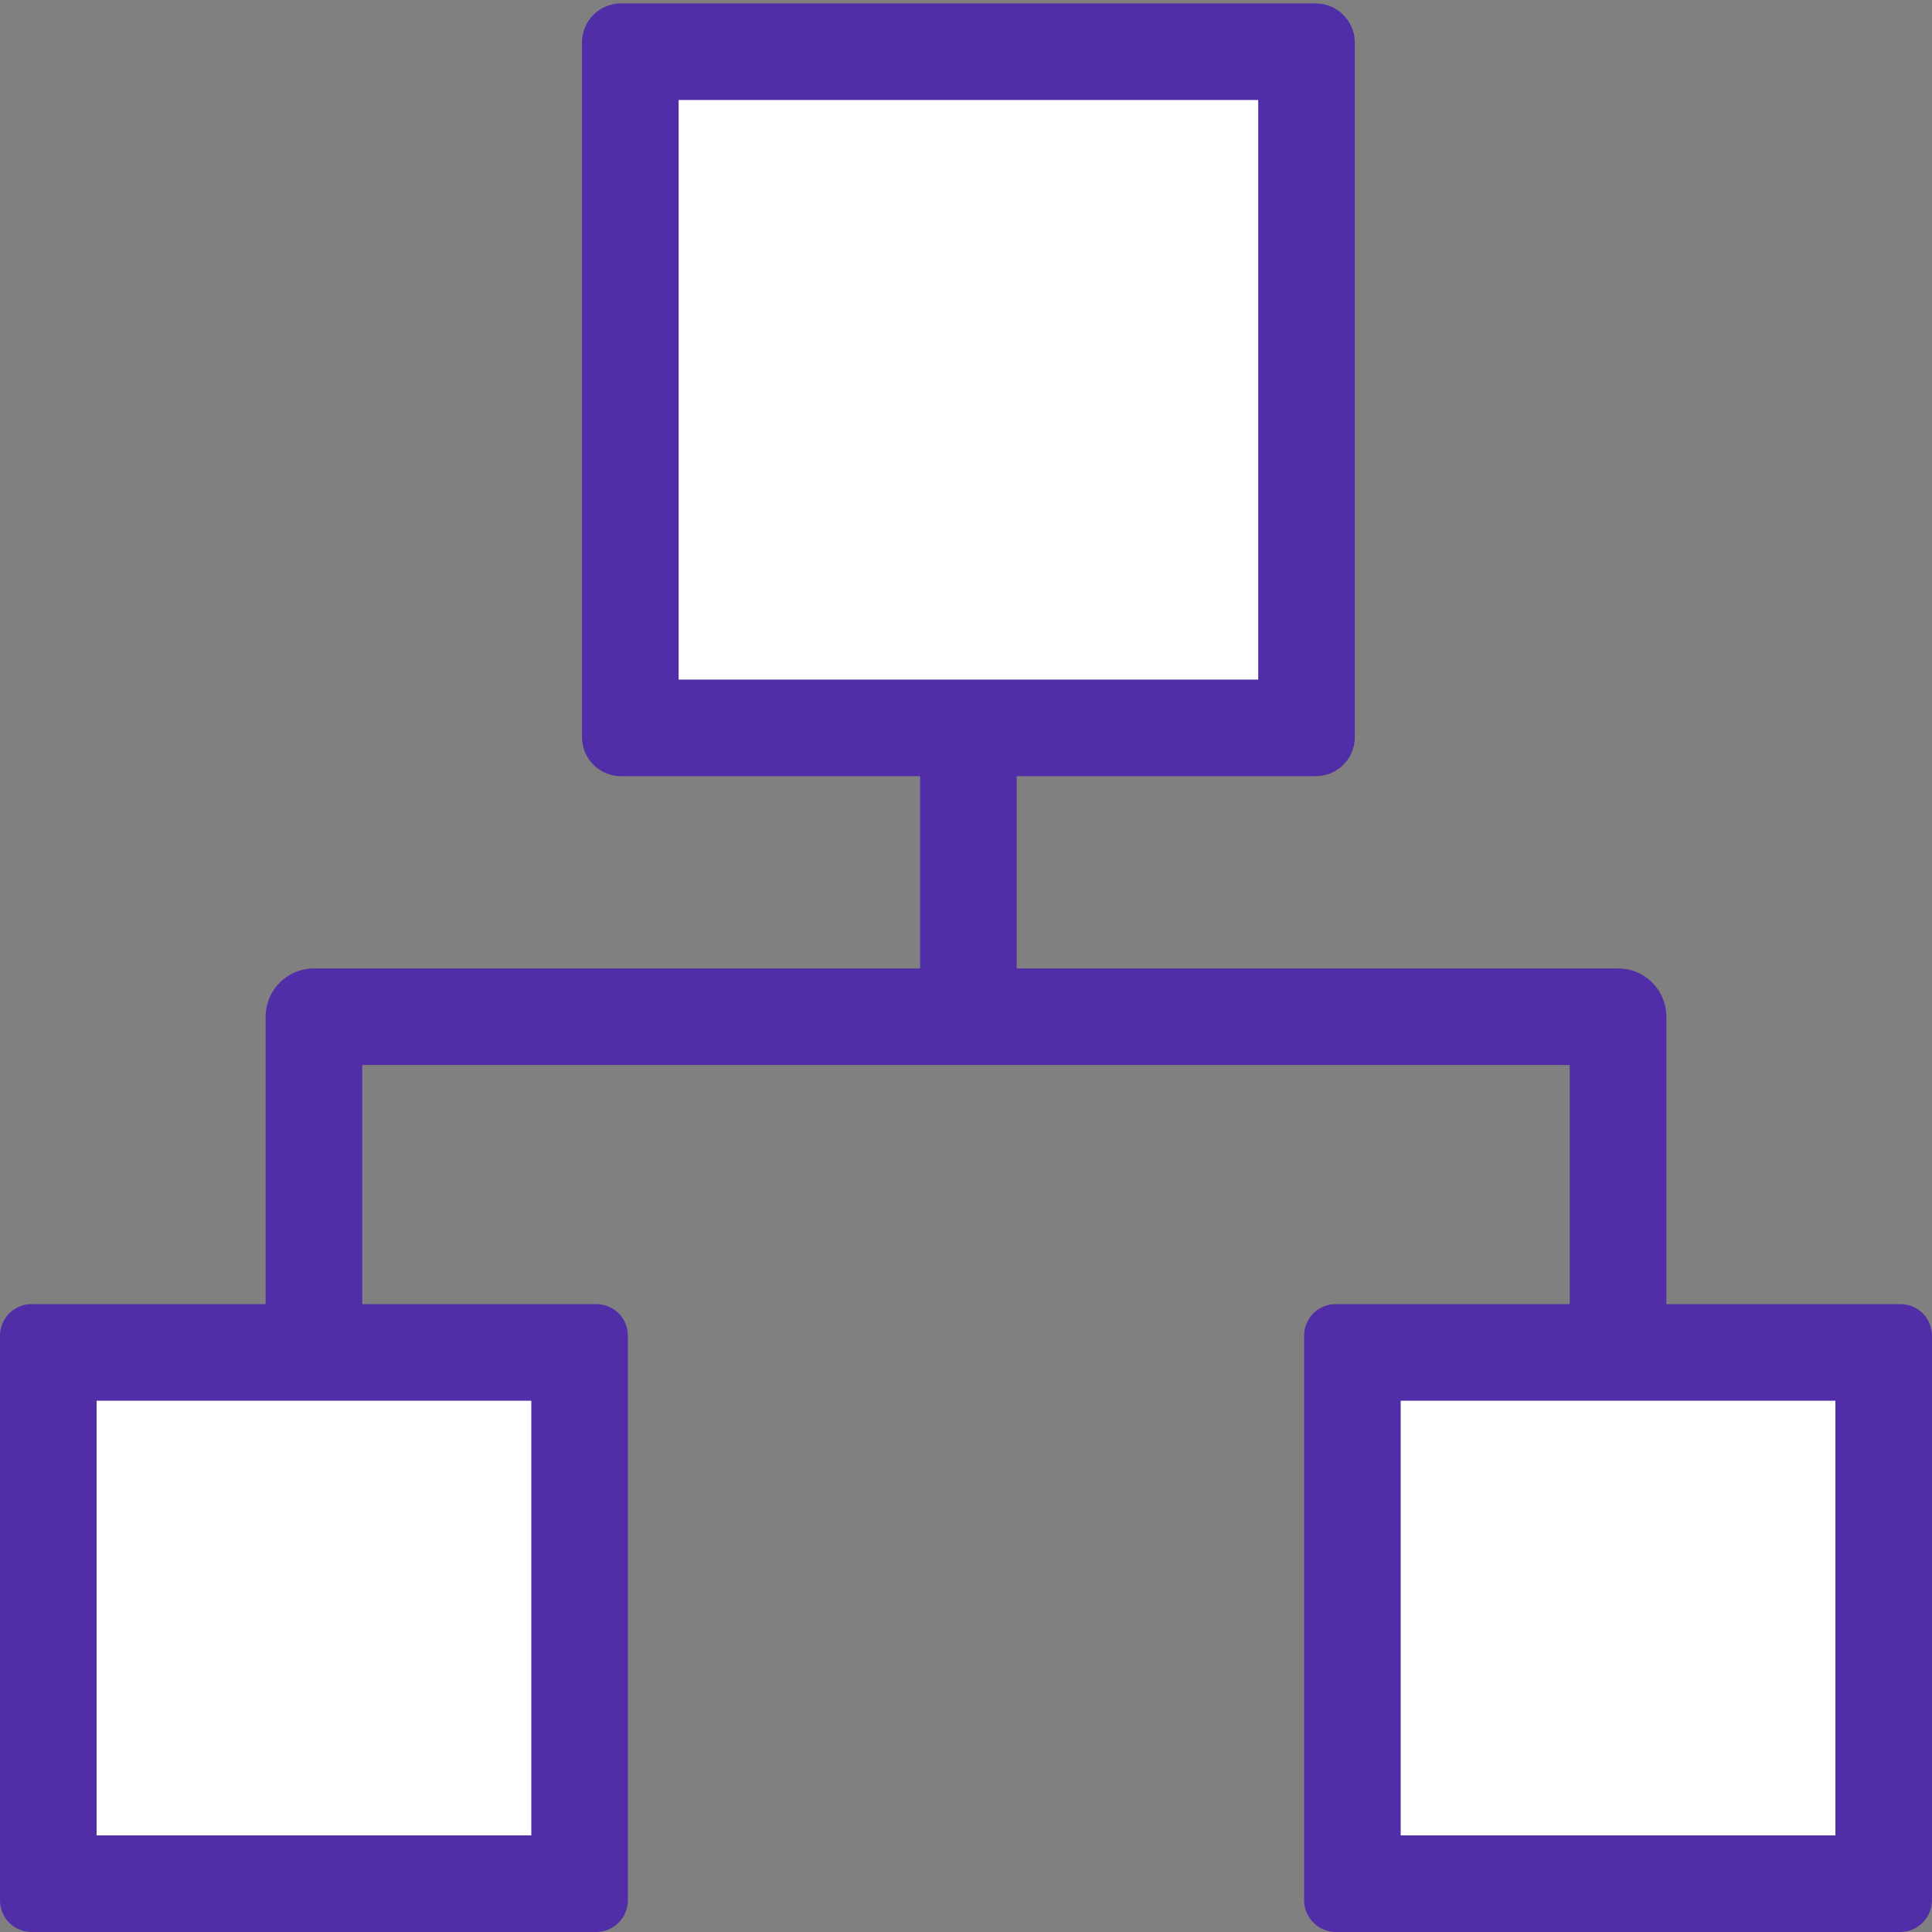 <?xml version="1.0" encoding="utf-8"?>
<!-- Generator: Adobe Illustrator 28.0.0, SVG Export Plug-In . SVG Version: 6.00 Build 0)  -->
<svg version="1.1" id="图层_1" xmlns="http://www.w3.org/2000/svg" xmlns:xlink="http://www.w3.org/1999/xlink" x="0px" y="0px"
	 viewBox="0 0 40 40" style="enable-background:new 0 0 40 40;" xml:space="preserve">
<rect x="0" y="0" width="40" height="40" fill="#808080" stroke="none"/>
<style type="text/css">
	.st0{fill-rule:evenodd;clip-rule:evenodd;fill:#512DA8;}
	.st1{fill-rule:evenodd;clip-rule:evenodd;fill:#FFFFFF;}
	.st2{fill:#512DA8;}
	.st3{fill:#FFFFFF;stroke:#512DA8;stroke-width:2;stroke-linecap:round;stroke-linejoin:round;stroke-miterlimit:10;}
	.st4{fill:none;stroke:#512DA8;stroke-width:2;stroke-linecap:round;stroke-linejoin:round;stroke-miterlimit:10;}
	
		.st5{fill-rule:evenodd;clip-rule:evenodd;fill:#FFFFFF;stroke:#512DA8;stroke-width:2;stroke-linecap:round;stroke-linejoin:round;stroke-miterlimit:10;}
	.st6{fill:none;stroke:#512DA8;stroke-width:2;stroke-miterlimit:20;}
	.st7{fill:none;stroke:#512DA8;stroke-width:2;stroke-linecap:round;stroke-linejoin:round;stroke-miterlimit:20;}
	.st8{fill:#FFFFFF;stroke:#512DA8;stroke-width:1.85;stroke-linecap:round;stroke-linejoin:round;stroke-miterlimit:10;}
	.st9{fill:#FFFFFF;stroke:#512DA4;stroke-width:2;stroke-linecap:round;stroke-linejoin:round;stroke-miterlimit:8;}
	.st10{fill:none;stroke:#512DA8;stroke-width:2;stroke-linecap:round;stroke-linejoin:round;}
	.st11{display:none;}
	.st12{display:inline;fill:#FFFFFF;}
	.st13{display:inline;fill:#512DA8;}
	.st14{fill:#FFFFFF;}
	.st15{display:none;fill:#FFFFFF;stroke:#512DA8;stroke-width:2;stroke-miterlimit:10;}
	.st16{fill:#FFFFFF;stroke:#512DA8;stroke-width:2;stroke-miterlimit:10;}
	.st17{display:none;fill:none;stroke:#512DA8;stroke-width:2;stroke-linecap:round;stroke-linejoin:round;stroke-miterlimit:10;}
</style>
<g>
	<line class="st6" x1="20.05" y1="12.36" x2="20.05" y2="21.91"/>
	<polyline class="st7" points="33.5,27.35 33.5,21.05 6.5,21.05 6.5,27.35 	"/>
	<g>
		<rect x="13.05" y="1.07" class="st1" width="14" height="14"/>
		<path class="st2" d="M26.05,2.07v12h-12v-12H26.05 M27.24,0.07H12.86c-0.45,0-0.81,0.36-0.81,0.81v14.38
			c0,0.45,0.36,0.81,0.81,0.81h14.38c0.45,0,0.81-0.36,0.81-0.81V0.88C28.05,0.44,27.69,0.07,27.24,0.07L27.24,0.07z"/>
	</g>
	<g>
		<rect x="1" y="28" class="st1" width="11" height="11"/>
		<path class="st2" d="M11,29v9H2v-9H11 M12.34,27H0.66C0.29,27,0,27.29,0,27.66v11.68C0,39.71,0.29,40,0.66,40h11.68
			c0.36,0,0.66-0.29,0.66-0.66V27.66C13,27.29,12.71,27,12.34,27L12.34,27z"/>
	</g>
	<g>
		<rect x="28" y="28" class="st1" width="11" height="11"/>
		<path class="st2" d="M38,29v9h-9v-9H38 M39.34,27H27.66C27.29,27,27,27.29,27,27.66v11.68c0,0.36,0.29,0.66,0.66,0.66h11.68
			c0.36,0,0.66-0.29,0.66-0.66V27.66C40,27.29,39.71,27,39.34,27L39.34,27z"/>
	</g>
</g>
</svg>
